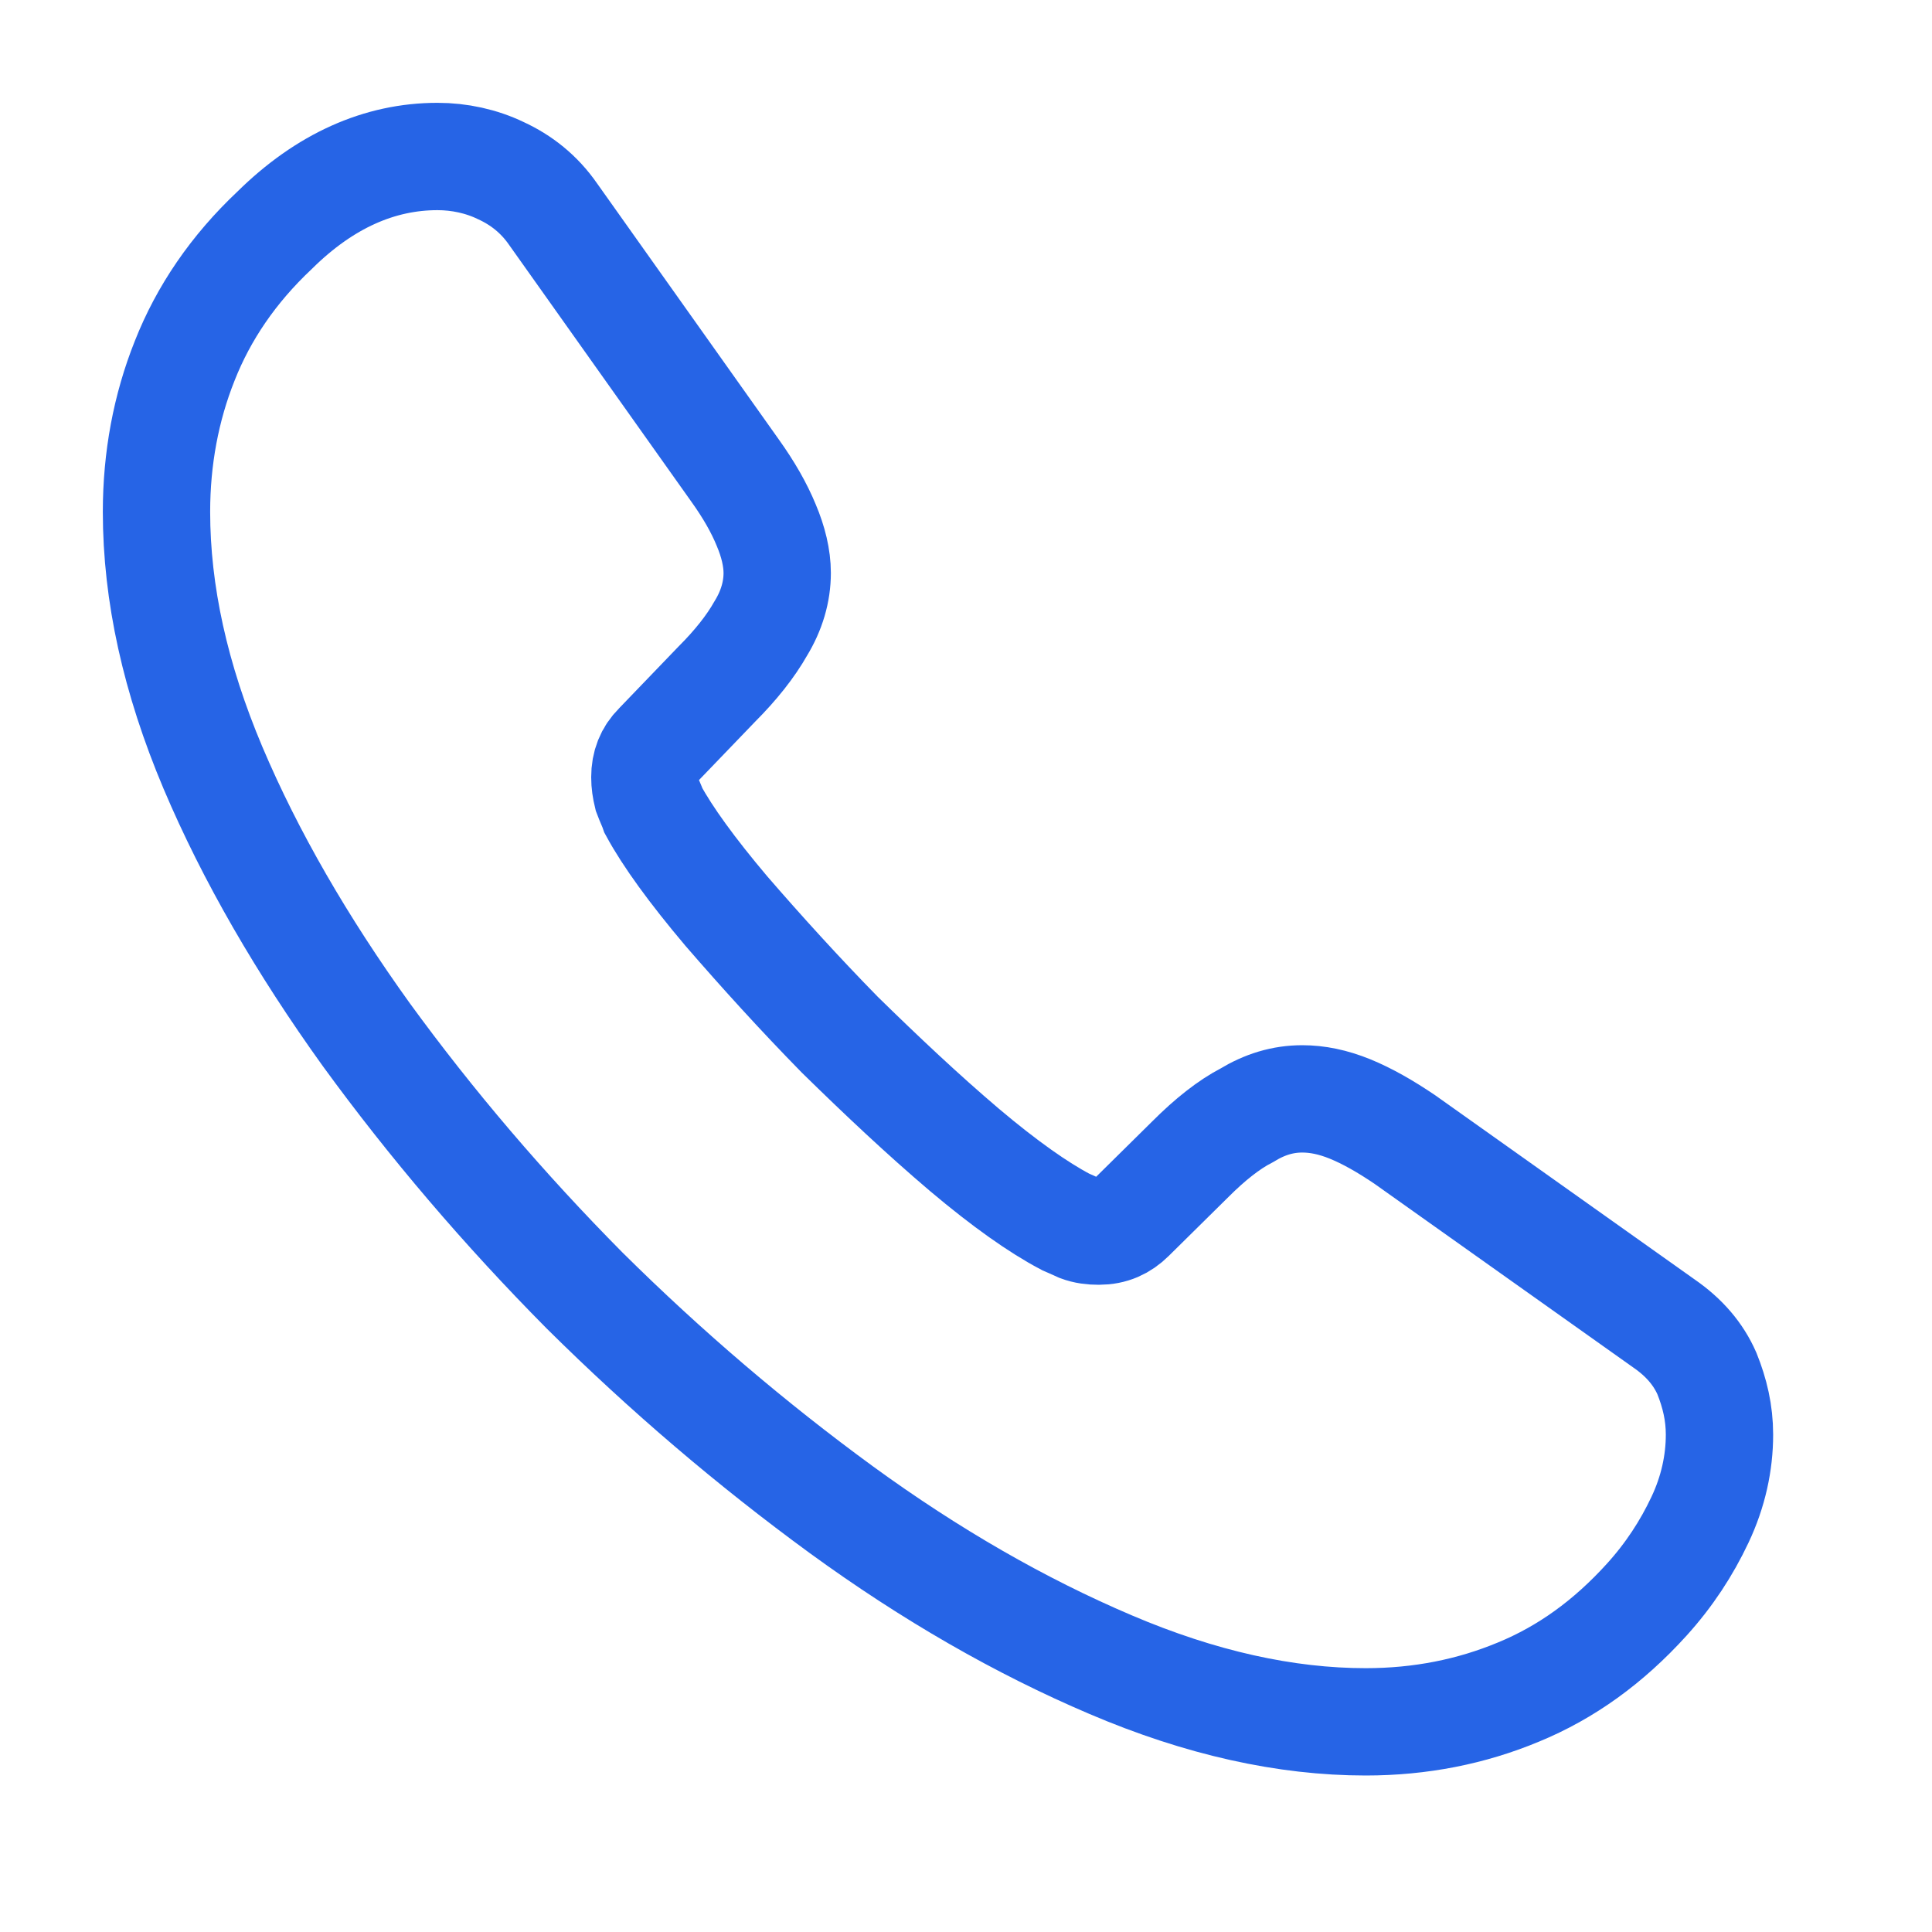 <?xml version="1.0" encoding="UTF-8"?> <svg xmlns="http://www.w3.org/2000/svg" width="18" height="18" viewBox="0 0 18 18" fill="none"><path d="M16.02 13.366C16.02 13.628 15.962 13.898 15.838 14.16C15.714 14.423 15.553 14.671 15.342 14.904C14.985 15.298 14.591 15.582 14.146 15.765C13.709 15.947 13.235 16.042 12.724 16.042C11.98 16.042 11.186 15.867 10.347 15.509C9.508 15.152 8.67 14.671 7.839 14.066C7 13.453 6.205 12.775 5.447 12.024C4.696 11.266 4.018 10.471 3.413 9.64C2.815 8.808 2.333 7.977 1.984 7.153C1.633 6.322 1.458 5.527 1.458 4.769C1.458 4.273 1.546 3.799 1.721 3.361C1.896 2.917 2.173 2.508 2.56 2.144C3.026 1.684 3.537 1.458 4.076 1.458C4.28 1.458 4.485 1.502 4.667 1.59C4.856 1.677 5.024 1.808 5.155 1.998L6.847 4.382C6.978 4.565 7.073 4.732 7.139 4.893C7.204 5.046 7.241 5.199 7.241 5.338C7.241 5.513 7.19 5.688 7.088 5.855C6.993 6.023 6.854 6.198 6.679 6.373L6.125 6.949C6.045 7.029 6.008 7.124 6.008 7.241C6.008 7.299 6.016 7.35 6.03 7.408C6.052 7.467 6.074 7.51 6.089 7.554C6.22 7.795 6.446 8.108 6.767 8.488C7.095 8.867 7.445 9.253 7.824 9.64C8.218 10.026 8.597 10.383 8.983 10.711C9.363 11.032 9.676 11.251 9.924 11.382C9.961 11.397 10.004 11.419 10.055 11.441C10.114 11.463 10.172 11.47 10.238 11.47C10.362 11.47 10.456 11.426 10.537 11.346L11.091 10.799C11.273 10.617 11.448 10.478 11.616 10.391C11.784 10.289 11.951 10.238 12.133 10.238C12.272 10.238 12.418 10.267 12.578 10.332C12.739 10.398 12.906 10.493 13.089 10.617L15.502 12.33C15.692 12.461 15.823 12.615 15.903 12.797C15.976 12.979 16.02 13.162 16.02 13.366Z" stroke="#2664E6" stroke-miterlimit="10"></path></svg> 